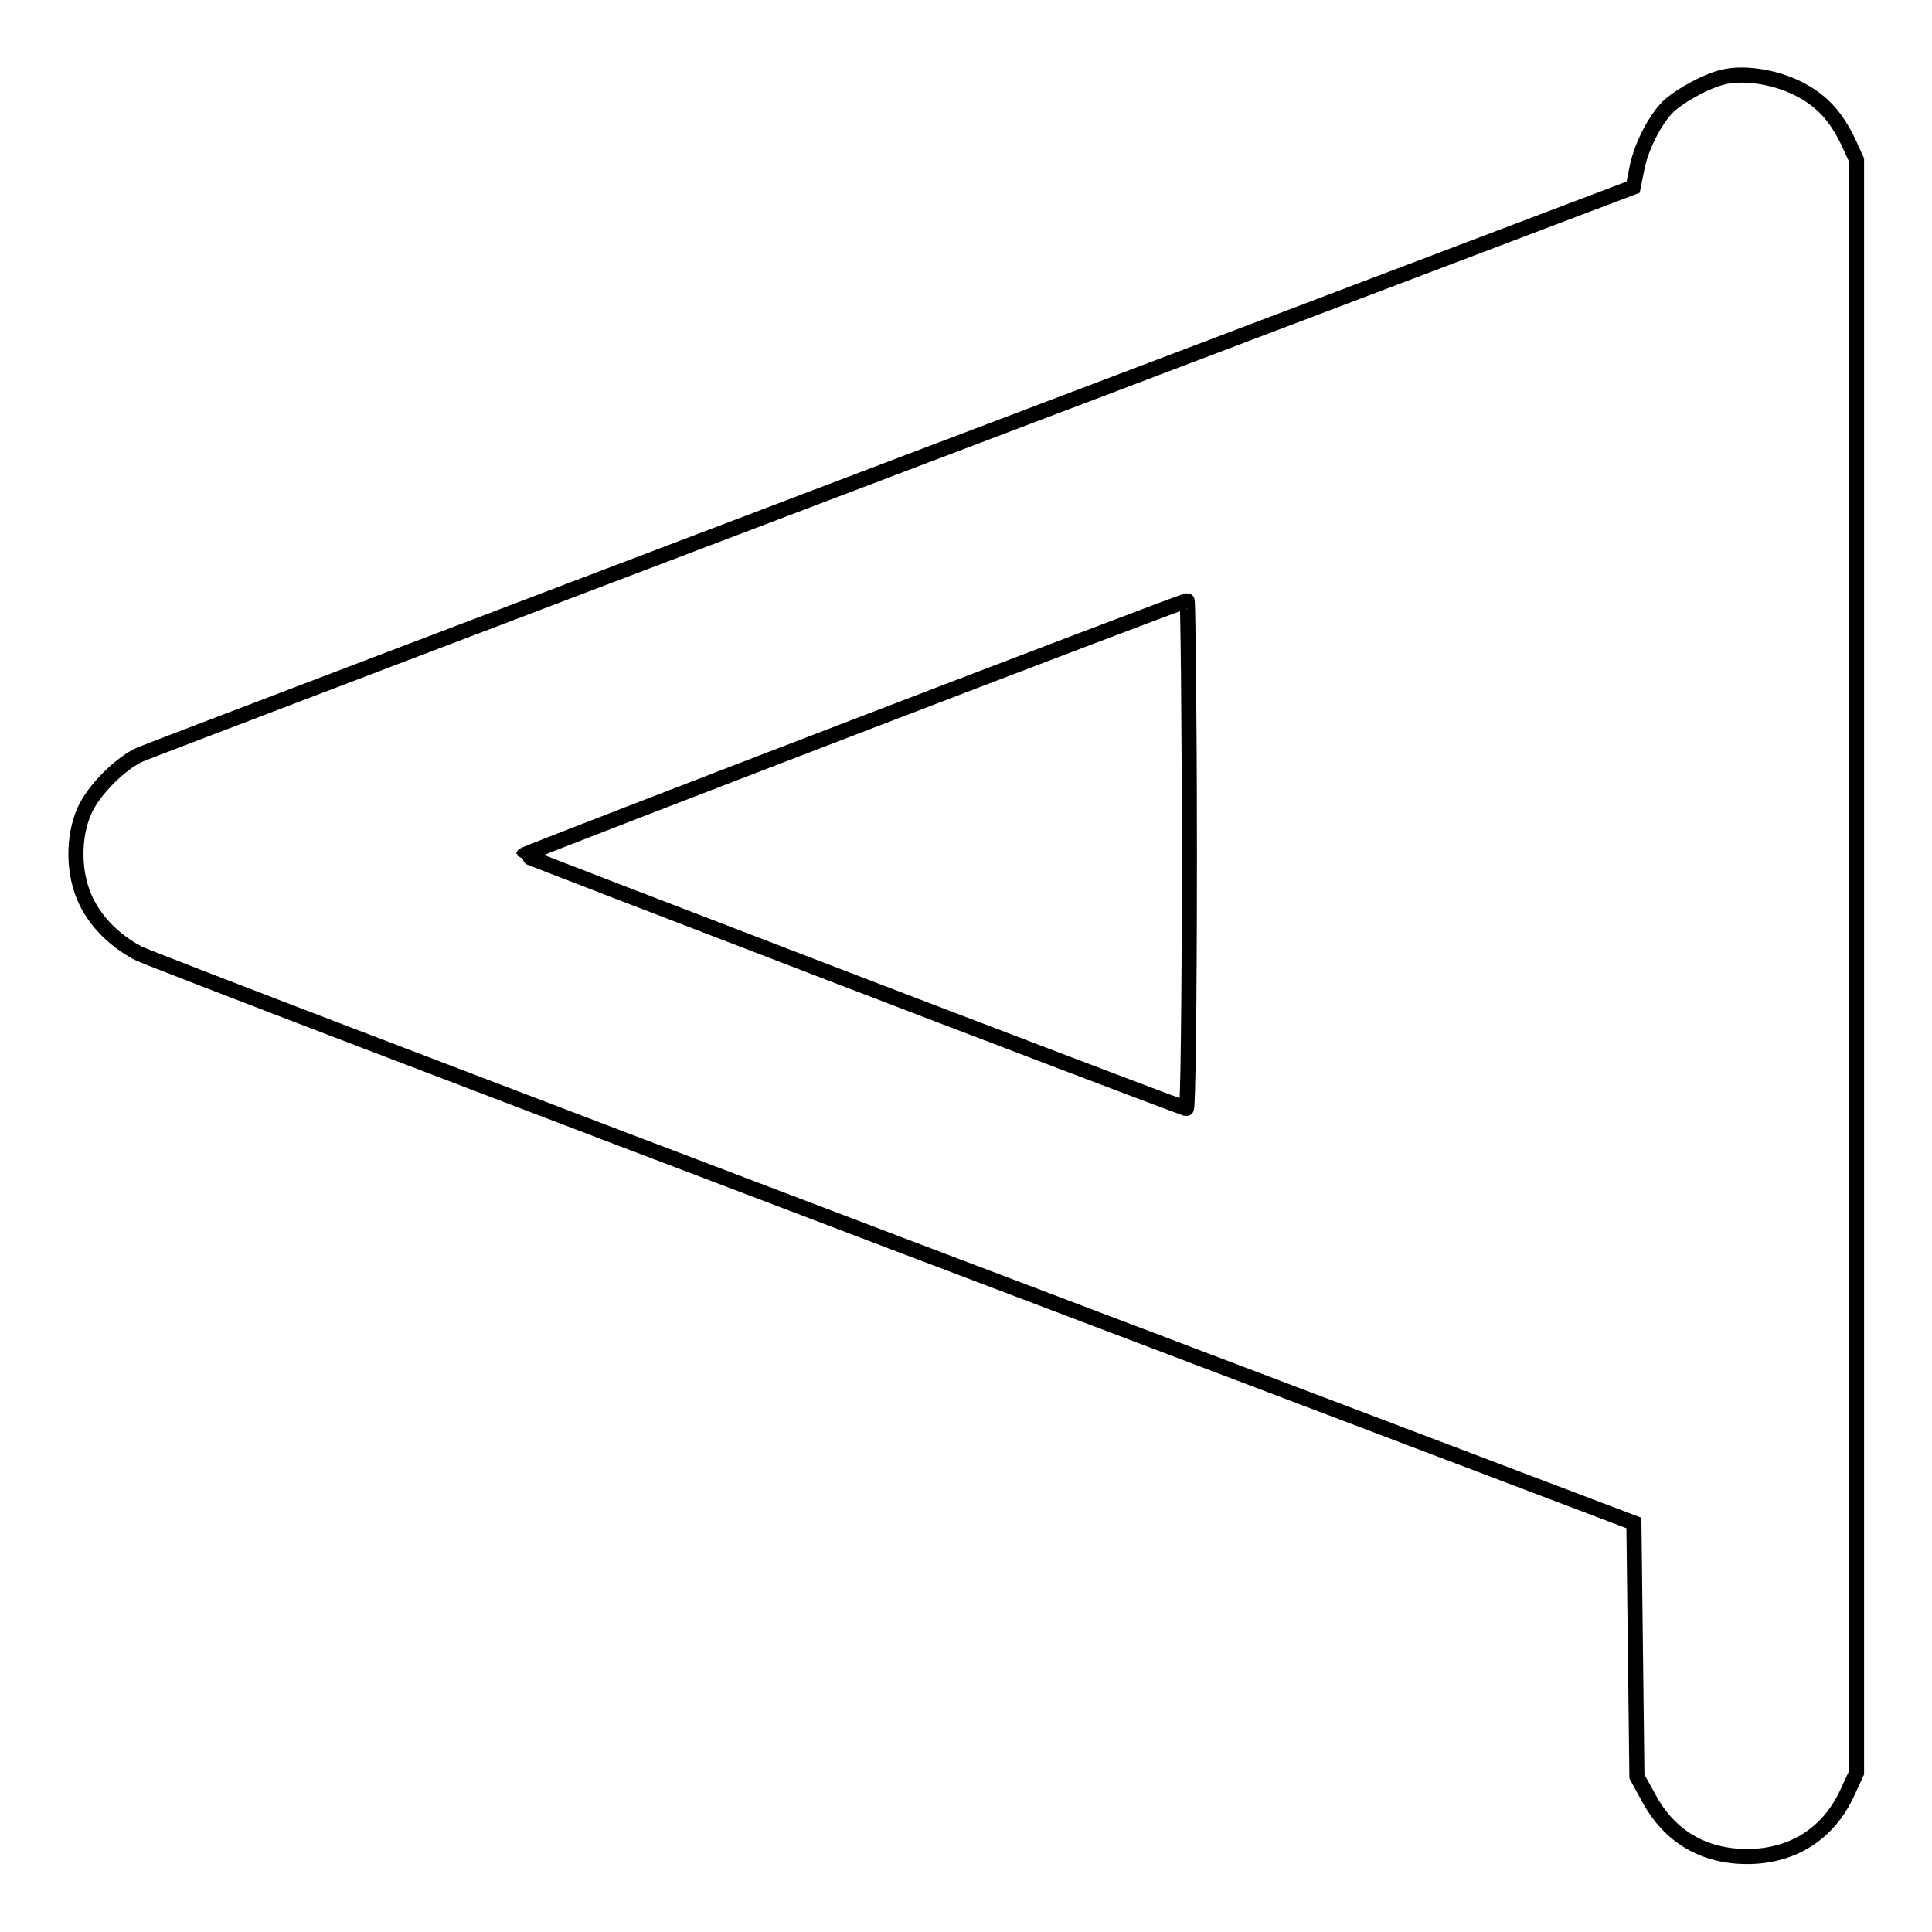 <?xml version="1.0" encoding="utf-8"?>
<!-- Svg Vector Icons : http://www.onlinewebfonts.com/icon -->
<!DOCTYPE svg PUBLIC "-//W3C//DTD SVG 1.1//EN" "http://www.w3.org/Graphics/SVG/1.1/DTD/svg11.dtd">
<svg version="1.1" xmlns="http://www.w3.org/2000/svg" xmlns:xlink="http://www.w3.org/1999/xlink" x="0px" y="0px" viewBox="0 0 256 256" enable-background="new 0 0 256 256" xml:space="preserve">
<g><g><g><path stroke-width="2" fill-opacity="0" stroke="#000000"  d="M228,10.3c-1.9,0.5-4.9,2.1-6.6,3.5c-1.8,1.5-3.9,5.4-4.5,8.5l-0.5,2.5L118.3,62c-54,20.5-98.9,37.6-99.8,38c-2.6,1.2-6.1,4.7-7.3,7.4c-1.6,3.6-1.5,8.5,0.2,12c1.4,2.9,3.9,5.3,6.9,6.9c1.1,0.6,46.1,17.8,100.1,38.3l98.1,37.2l0.2,16.8l0.2,16.8l1.6,2.9c2.7,5,7.2,7.7,13,7.7c6,0,10.8-3,13.3-8.5l1.2-2.6V128.1V21.2l-1-2.2c-1.7-3.6-3.6-5.7-6.8-7.3C235,10.1,230.7,9.5,228,10.3z M157.6,113.3c0,20.1-0.2,33.7-0.4,33.6c-9.4-3.4-87.8-33.5-87.8-33.6c0-0.2,87-33.6,87.9-33.7C157.4,79.6,157.6,94.8,157.6,113.3z"/></g></g></g>
</svg>